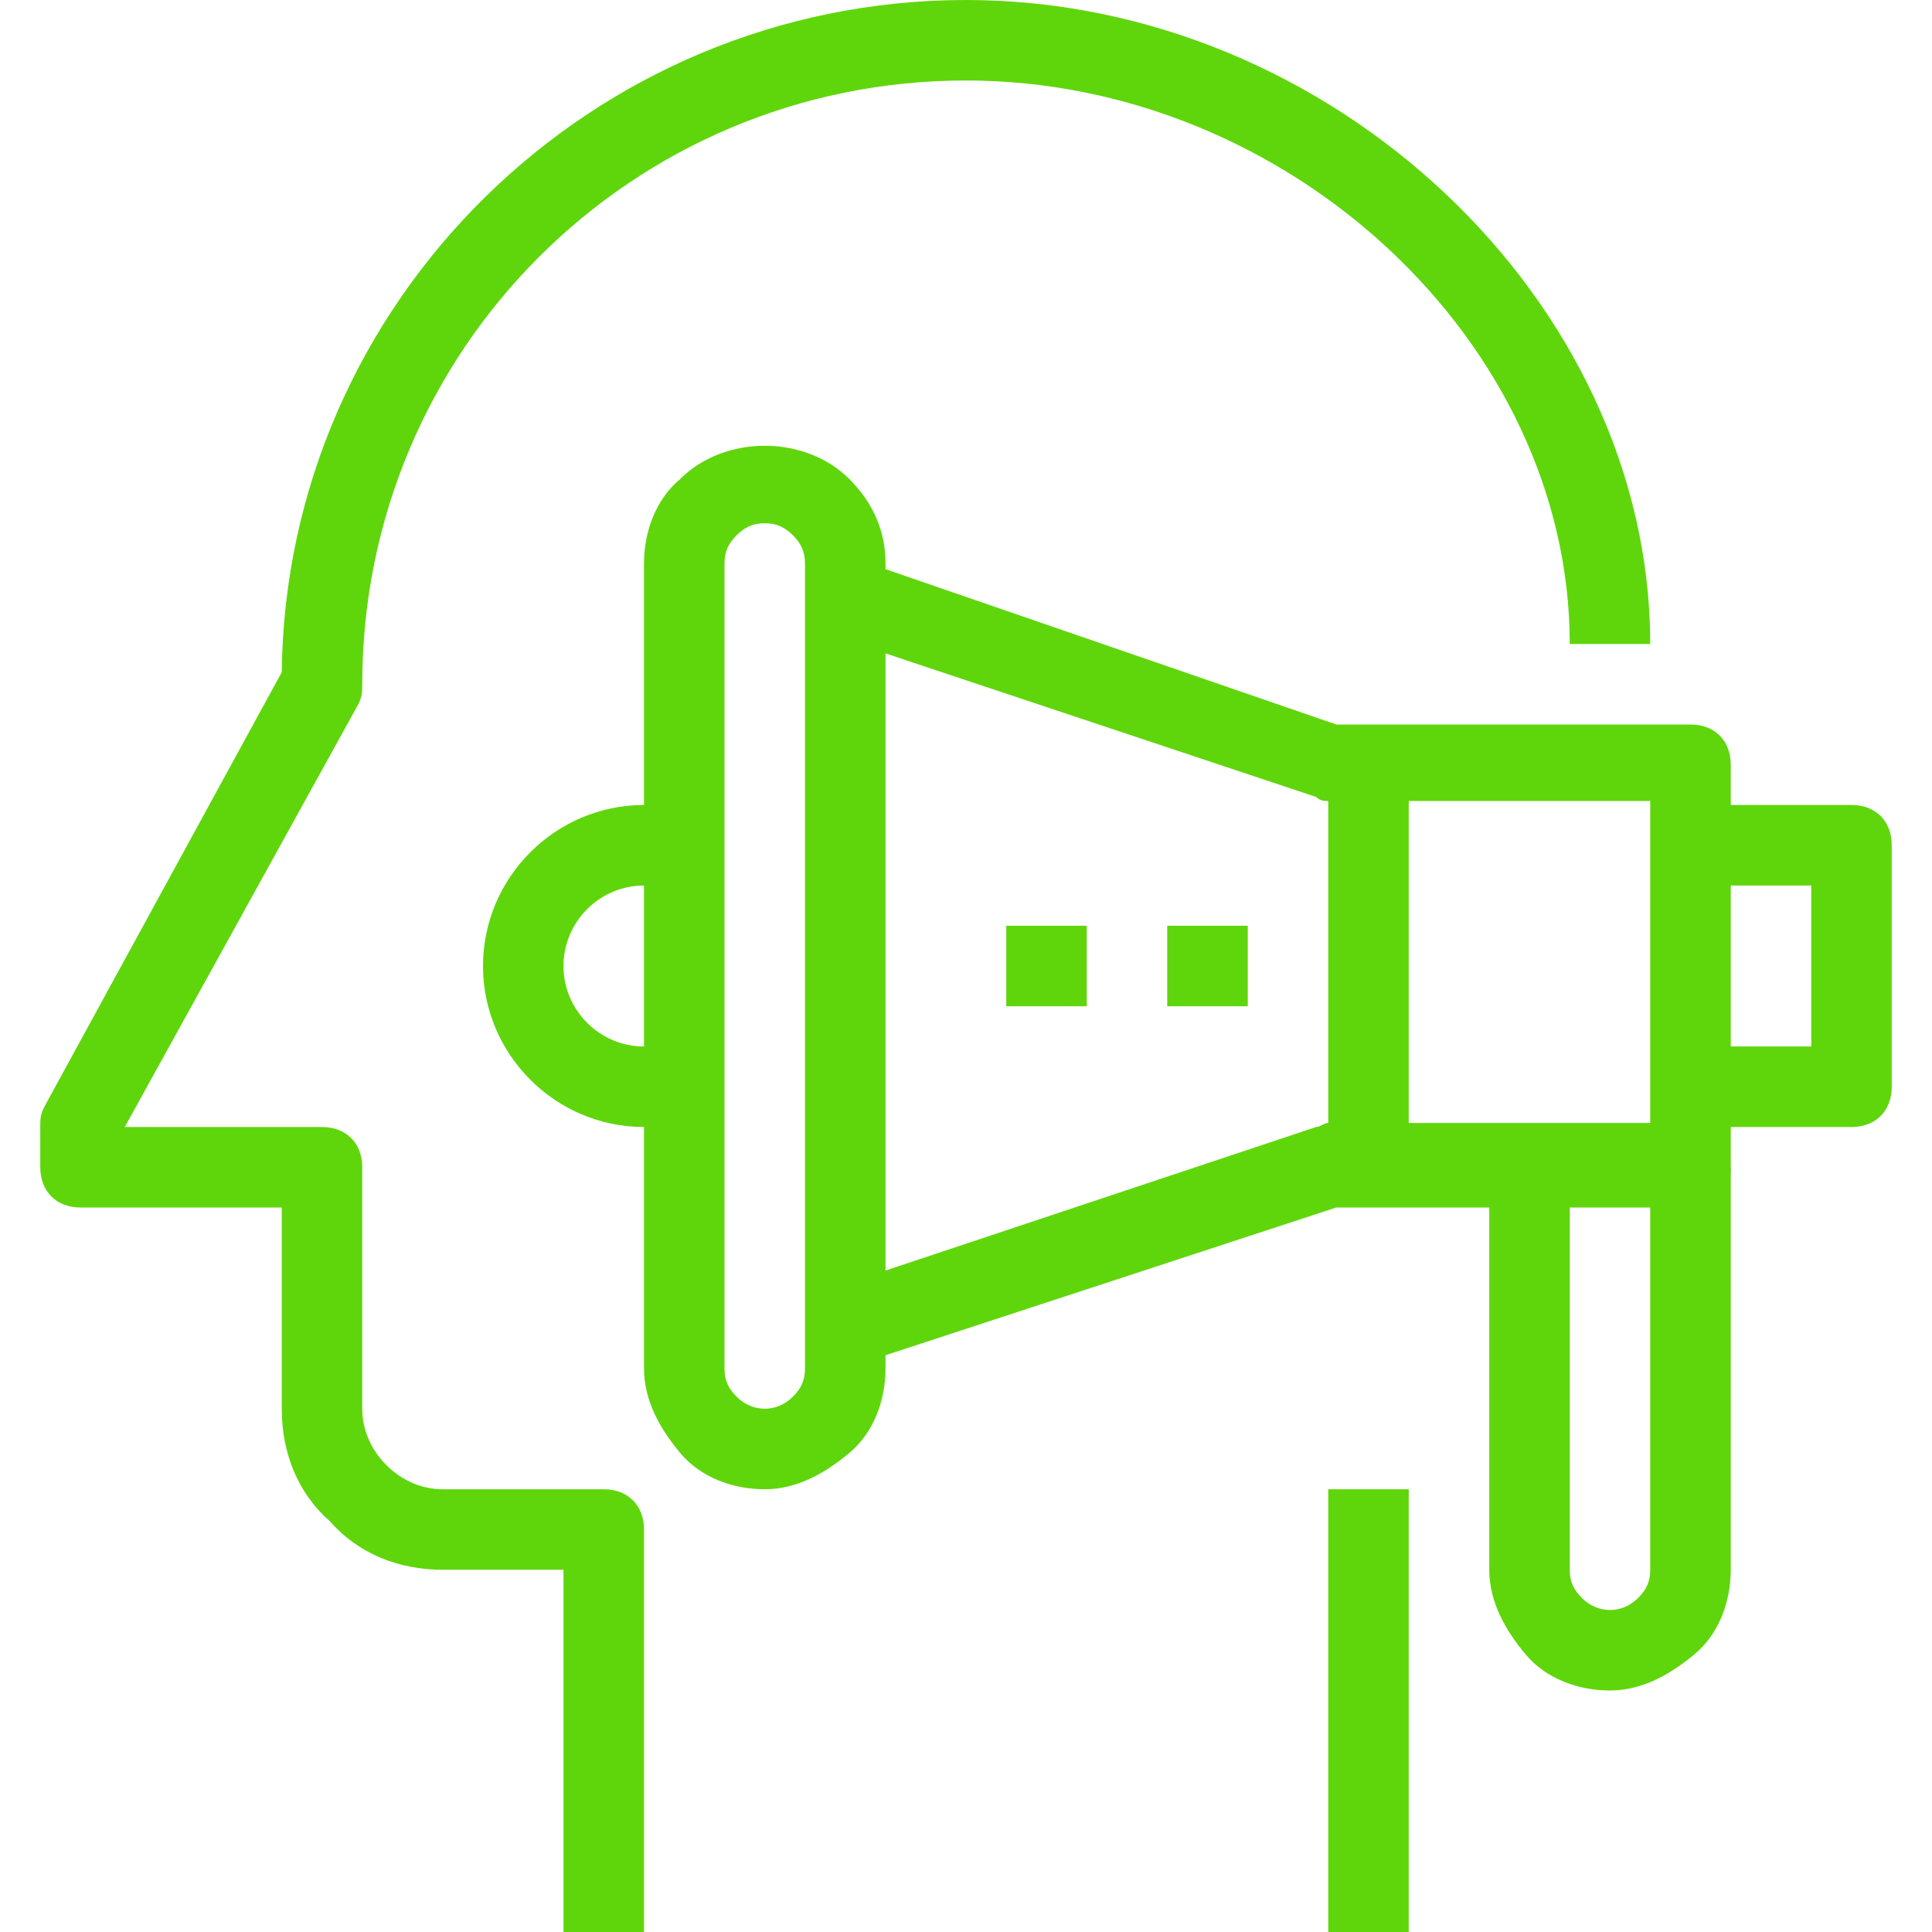 <svg xmlns="http://www.w3.org/2000/svg" width="50" height="50" viewBox="0 0 50 50" fill="none"><g clip-path="url(#clip0_2082_3944)"><path d="M16.667 50H14.583V40.625H11.458C10.313 40.625 9.271 40.208 8.542 39.375C7.708 38.646 7.292 37.604 7.292 36.458V31.25H2.083C1.458 31.25 1.042 30.833 1.042 30.208V29.167C1.042 28.958 1.042 28.854 1.146 28.646L7.292 17.396C7.396 7.812 15.313 0 25 0C34.479 0 42.708 7.812 42.708 16.667H40.625C40.625 8.854 33.333 2.083 25 2.083C16.354 2.083 9.375 9.062 9.375 17.708C9.375 17.917 9.375 18.021 9.271 18.229L3.229 29.167H8.333C8.958 29.167 9.375 29.583 9.375 30.208V36.458C9.375 36.979 9.583 37.5 10 37.917C10.417 38.333 10.938 38.542 11.458 38.542H15.625C16.25 38.542 16.667 38.958 16.667 39.583V50Z" fill="#5FD60B"></path><path d="M34.375 38.542H36.458V50H34.375V38.542Z" fill="#5FD60B"></path><path d="M17.708 29.167H16.667C14.375 29.167 12.5 27.292 12.5 25C12.5 22.708 14.375 20.833 16.667 20.833H17.708V22.917H16.667C15.521 22.917 14.583 23.854 14.583 25C14.583 26.146 15.521 27.083 16.667 27.083H17.708V29.167Z" fill="#5FD60B"></path><path d="M19.792 38.542C18.958 38.542 18.125 38.229 17.604 37.604C17.083 36.979 16.667 36.25 16.667 35.417V14.583C16.667 13.75 16.979 12.917 17.604 12.396C18.75 11.25 20.833 11.25 21.979 12.396C22.604 13.021 22.917 13.75 22.917 14.583V35.417C22.917 36.25 22.604 37.083 21.979 37.604C21.354 38.125 20.625 38.542 19.792 38.542ZM19.792 13.542C19.479 13.542 19.271 13.646 19.063 13.854C18.854 14.062 18.75 14.271 18.75 14.583V35.417C18.75 35.729 18.854 35.937 19.063 36.146C19.479 36.562 20.104 36.562 20.521 36.146C20.729 35.937 20.833 35.729 20.833 35.417V14.583C20.833 14.271 20.729 14.062 20.521 13.854C20.313 13.646 20.104 13.542 19.792 13.542Z" fill="#5FD60B"></path><path d="M22.188 35.312L21.562 33.333L34.062 29.166C34.167 29.166 34.271 29.062 34.375 29.062H42.708V20.729H34.375C34.271 20.729 34.167 20.729 34.062 20.625L21.562 16.458L22.188 14.479L34.583 18.75H43.75C44.375 18.75 44.792 19.166 44.792 19.791V30.208C44.792 30.833 44.375 31.25 43.75 31.25H34.583L22.188 35.312Z" fill="#5FD60B"></path><path d="M34.375 19.791H36.458V30.208H34.375V19.791Z" fill="#5FD60B"></path><path d="M47.917 29.167H43.75V27.083H46.875V22.917H43.75V20.833H47.917C48.542 20.833 48.958 21.25 48.958 21.875V28.125C48.958 28.75 48.542 29.167 47.917 29.167Z" fill="#5FD60B"></path><path d="M26.042 23.958H28.125V26.042H26.042V23.958Z" fill="#5FD60B"></path><path d="M30.208 23.958H32.292V26.042H30.208V23.958Z" fill="#5FD60B"></path><path d="M41.667 43.75C40.833 43.75 40 43.437 39.479 42.812C38.958 42.187 38.542 41.458 38.542 40.625V30.208H40.625V40.625C40.625 40.937 40.729 41.146 40.938 41.354C41.354 41.771 41.979 41.771 42.396 41.354C42.604 41.146 42.708 40.937 42.708 40.625V30.208H44.792V40.625C44.792 41.458 44.479 42.292 43.854 42.812C43.229 43.333 42.5 43.75 41.667 43.75Z" fill="#5FD60B"></path></g><defs><clipPath id="clip0_2082_3944"><rect width="50" height="50" fill="white"></rect></clipPath></defs></svg>